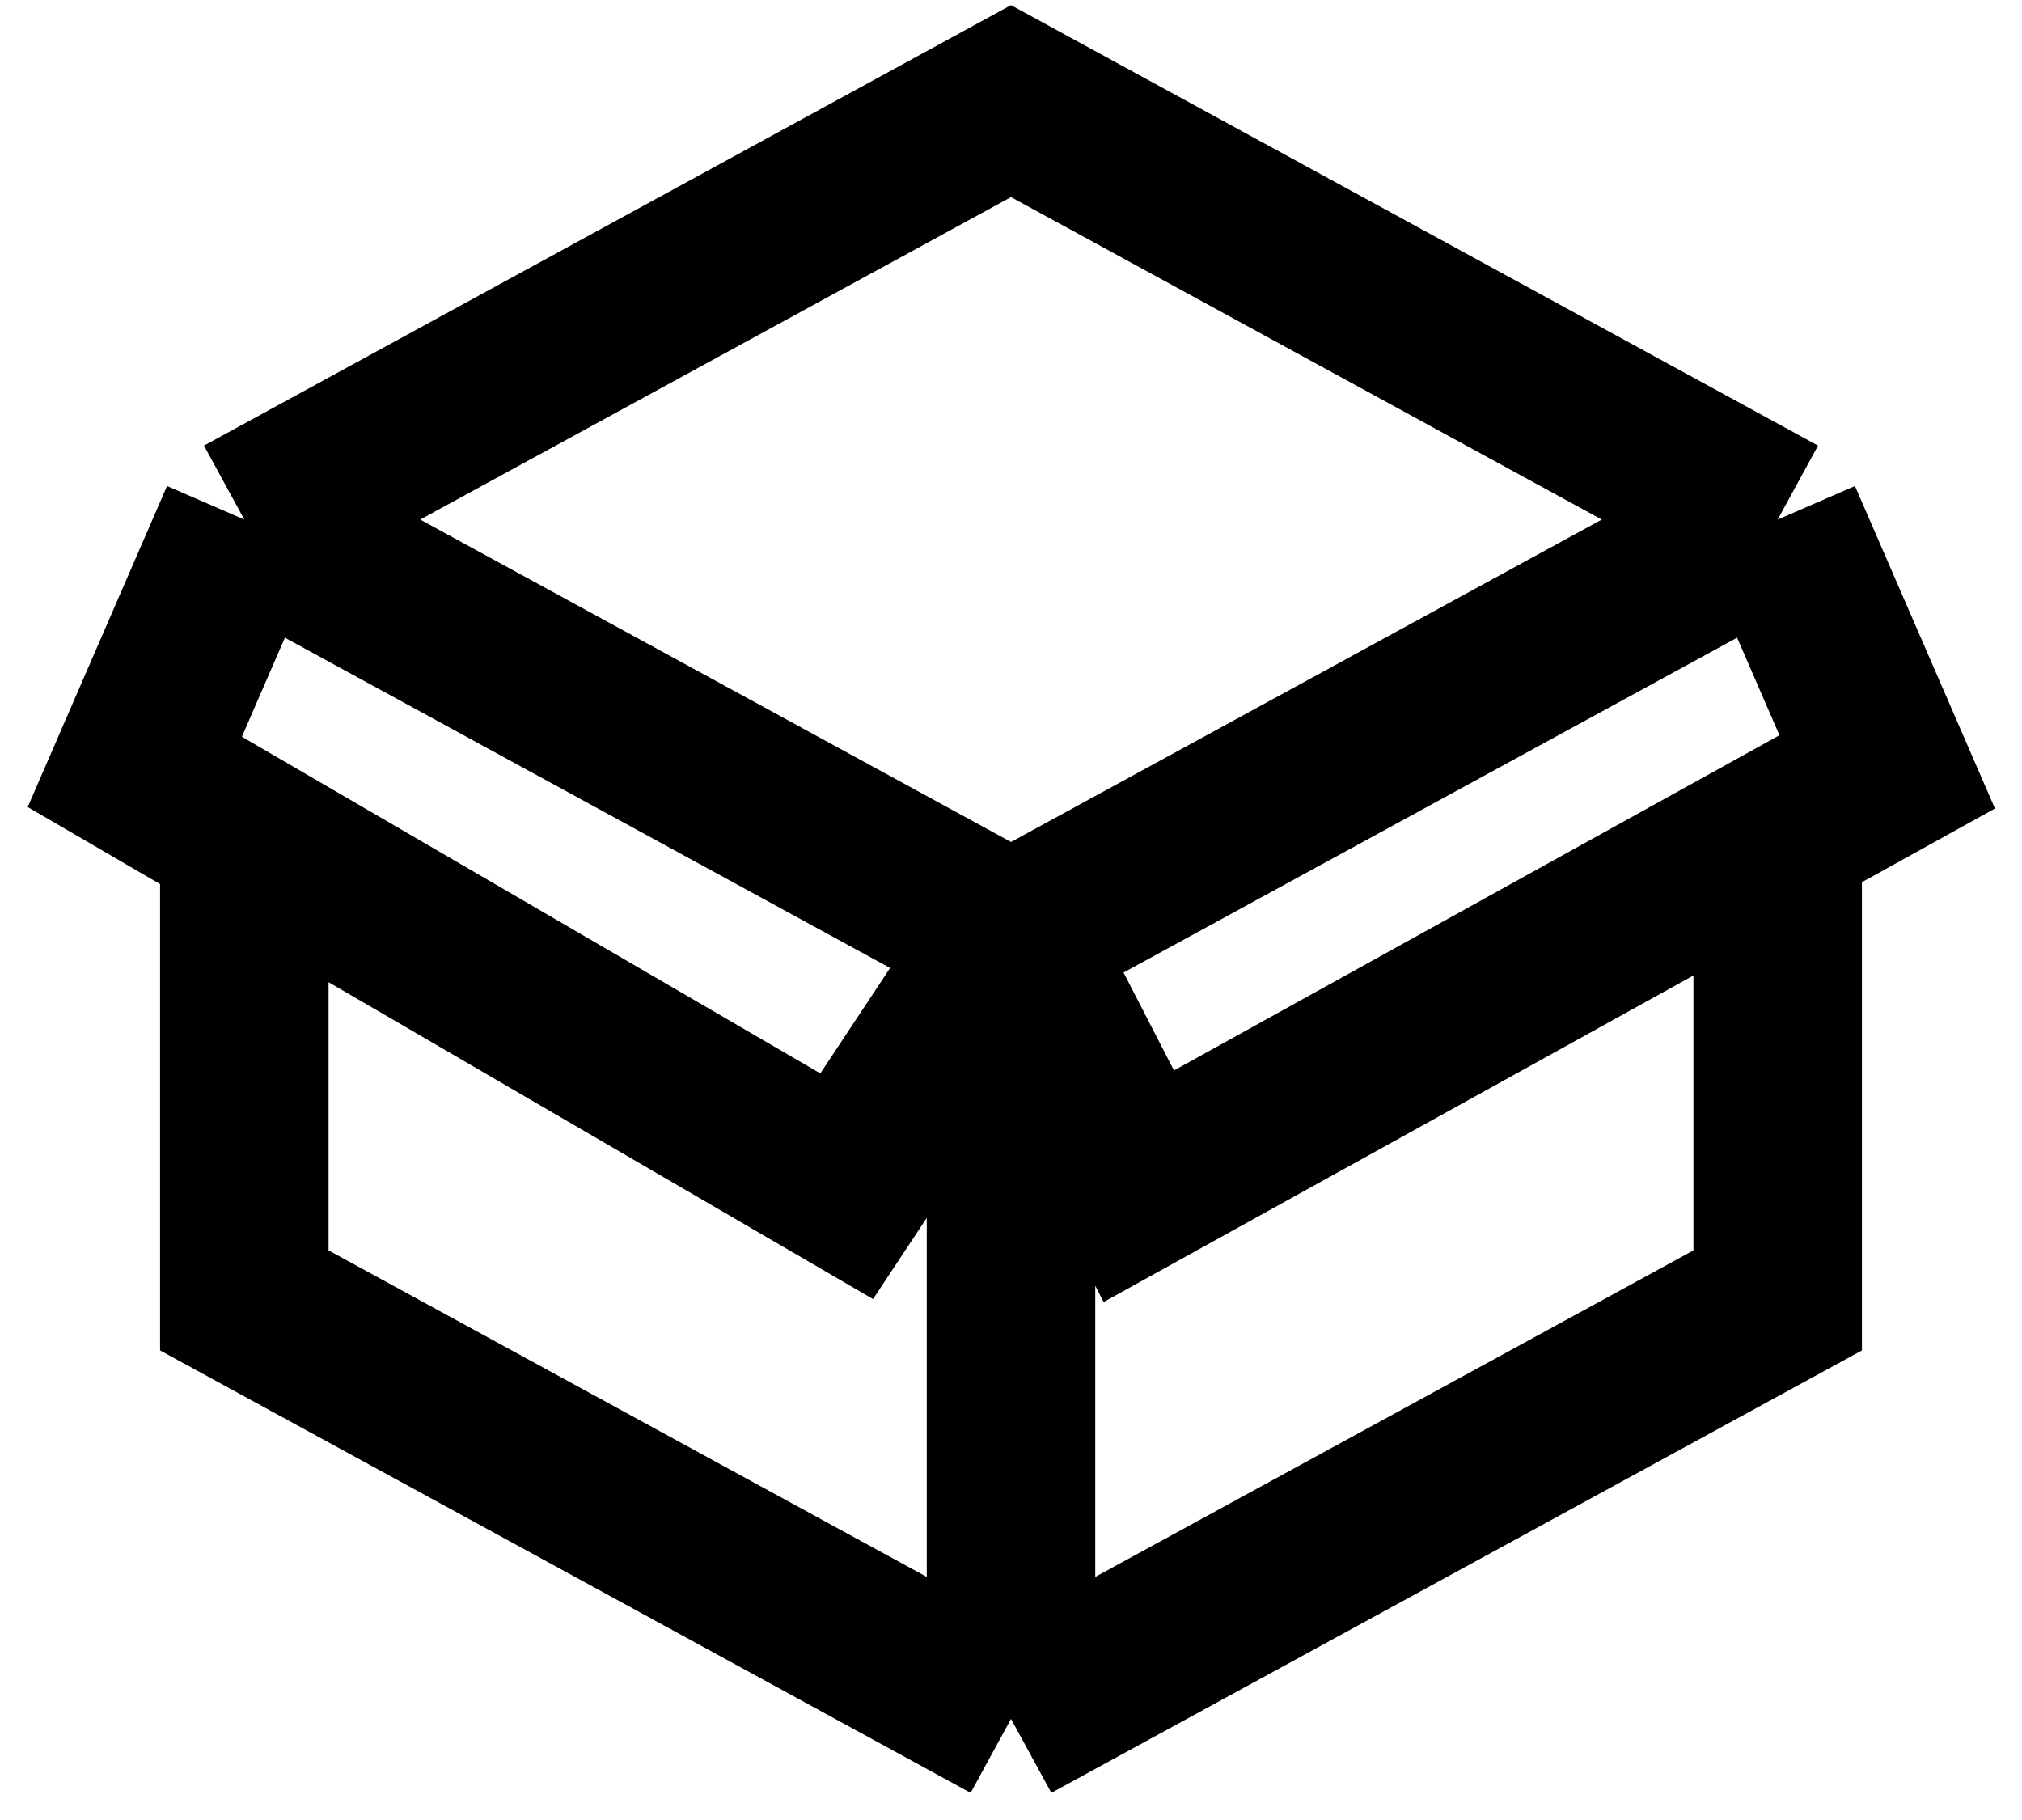 <svg width="30" height="27" viewBox="0 0 30 27" fill="none" xmlns="http://www.w3.org/2000/svg">
<path d="M3.625 7.708L15 13.915M3.625 7.708L15 1.5L26.375 7.708M3.625 7.708L2 11.451L3.625 12.397M15 13.915L26.375 7.708M15 13.915V25.5M15 13.915L12.562 17.598L3.625 12.397M15 13.915L16.896 17.598L26.375 12.351M26.375 7.708L28 11.451L26.375 12.351M15 25.5L3.625 19.292V12.397M15 25.5L26.375 19.292V12.351" stroke="black" stroke-width="2.5"/>
</svg>
